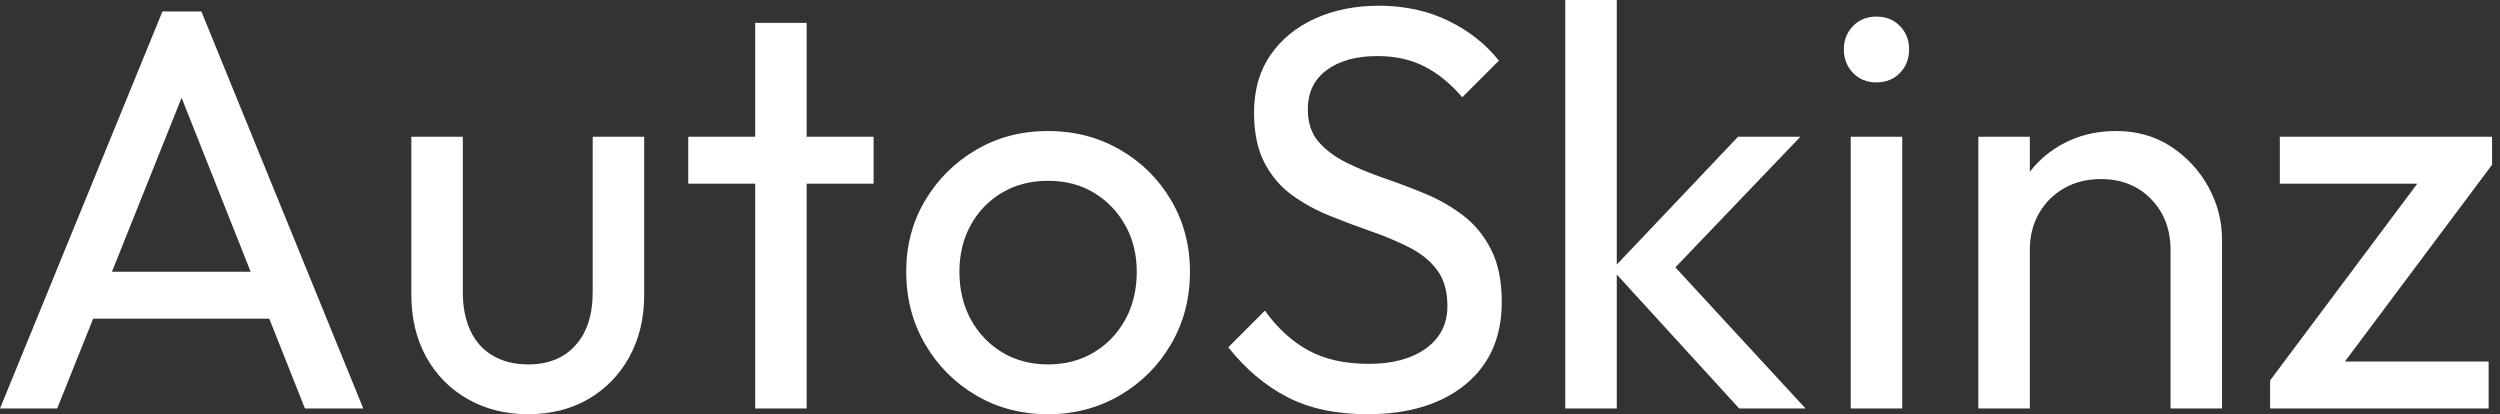 <svg baseProfile="full" height="28" version="1.1" viewBox="0 0 169 28" width="169" xmlns="http://www.w3.org/2000/svg" xmlns:ev="http://www.w3.org/2001/xml-events" xmlns:xlink="http://www.w3.org/1999/xlink"><rect x="0" y="0" width="169" height="28" fill="#333333" stroke="none"/><defs /><g><path d="M1.199 27.613 12.182 0.773H14.812L25.757 27.613H21.812L12.801 4.912H14.155L5.066 27.613ZM6.42 21.541V18.37H20.536V21.541Z M36.895 28Q34.613 28 32.815 26.975Q31.017 25.95 30.011 24.133Q29.006 22.315 29.006 19.917V9.243H32.486V19.762Q32.486 21.271 33.008 22.373Q33.53 23.475 34.536 24.055Q35.541 24.635 36.895 24.635Q38.945 24.635 40.105 23.34Q41.265 22.044 41.265 19.762V9.243H44.746V19.917Q44.746 22.315 43.74 24.133Q42.735 25.95 40.975 26.975Q39.215 28 36.895 28Z M52.249 27.613V1.547H55.729V27.613ZM47.724 12.414V9.243H60.254V12.414Z M72.05 28Q69.343 28 67.177 26.724Q65.011 25.448 63.735 23.262Q62.459 21.077 62.459 18.37Q62.459 15.702 63.735 13.555Q65.011 11.409 67.177 10.133Q69.343 8.856 72.05 8.856Q74.718 8.856 76.903 10.113Q79.088 11.37 80.365 13.536Q81.641 15.702 81.641 18.37Q81.641 21.077 80.365 23.262Q79.088 25.448 76.903 26.724Q74.718 28 72.05 28ZM72.05 24.635Q73.79 24.635 75.144 23.823Q76.497 23.011 77.271 21.599Q78.044 20.188 78.044 18.37Q78.044 16.591 77.251 15.199Q76.459 13.807 75.124 13.014Q73.79 12.221 72.05 12.221Q70.309 12.221 68.956 13.014Q67.602 13.807 66.829 15.199Q66.055 16.591 66.055 18.37Q66.055 20.188 66.829 21.599Q67.602 23.011 68.956 23.823Q70.309 24.635 72.05 24.635Z M93.63 28Q90.459 28 88.215 26.84Q85.972 25.68 84.232 23.475L86.707 21Q87.983 22.779 89.646 23.688Q91.309 24.597 93.746 24.597Q96.144 24.597 97.594 23.552Q99.044 22.508 99.044 20.691Q99.044 19.182 98.348 18.254Q97.652 17.326 96.472 16.727Q95.293 16.127 93.901 15.644Q92.508 15.16 91.116 14.599Q89.724 14.039 88.564 13.207Q87.403 12.376 86.688 11.022Q85.972 9.669 85.972 7.619Q85.972 5.337 87.075 3.732Q88.177 2.127 90.091 1.257Q92.006 0.387 94.403 0.387Q97.033 0.387 99.122 1.412Q101.21 2.436 102.525 4.099L100.05 6.575Q98.851 5.182 97.478 4.486Q96.105 3.79 94.326 3.79Q92.16 3.79 90.884 4.738Q89.608 5.685 89.608 7.387Q89.608 8.74 90.323 9.572Q91.039 10.403 92.199 10.983Q93.359 11.564 94.771 12.047Q96.182 12.53 97.575 13.11Q98.967 13.691 100.127 14.58Q101.287 15.47 102.003 16.881Q102.718 18.293 102.718 20.42Q102.718 23.978 100.262 25.989Q97.807 28 93.63 28Z M118.768 27.613 110.182 18.215 118.691 9.243H122.906L113.431 19.144L113.586 17.133L123.254 27.613ZM107.011 27.613V0.0H110.492V27.613Z M126.309 27.613V9.243H129.79V27.613ZM128.05 5.569Q127.083 5.569 126.464 4.931Q125.845 4.293 125.845 3.326Q125.845 2.398 126.464 1.76Q127.083 1.122 128.05 1.122Q129.017 1.122 129.635 1.76Q130.254 2.398 130.254 3.326Q130.254 4.293 129.635 4.931Q129.017 5.569 128.05 5.569Z M147.928 27.613V16.901Q147.928 14.812 146.613 13.459Q145.298 12.105 143.21 12.105Q141.818 12.105 140.735 12.724Q139.652 13.343 139.033 14.425Q138.414 15.508 138.414 16.901L136.983 16.088Q136.983 14 137.912 12.376Q138.84 10.751 140.503 9.804Q142.166 8.856 144.254 8.856Q146.343 8.856 147.948 9.901Q149.552 10.945 150.481 12.627Q151.409 14.309 151.409 16.204V27.613ZM134.934 27.613V9.243H138.414V27.613Z M154.657 25.718 165.564 11.138H169.663L158.757 25.718ZM154.657 27.613V25.718L157.751 24.442H169.431V27.613ZM155.315 12.414V9.243H169.663V11.138L166.453 12.414Z " fill="rgb(255,255,255)" transform="translate(-1.199, 0)" /></g></svg>